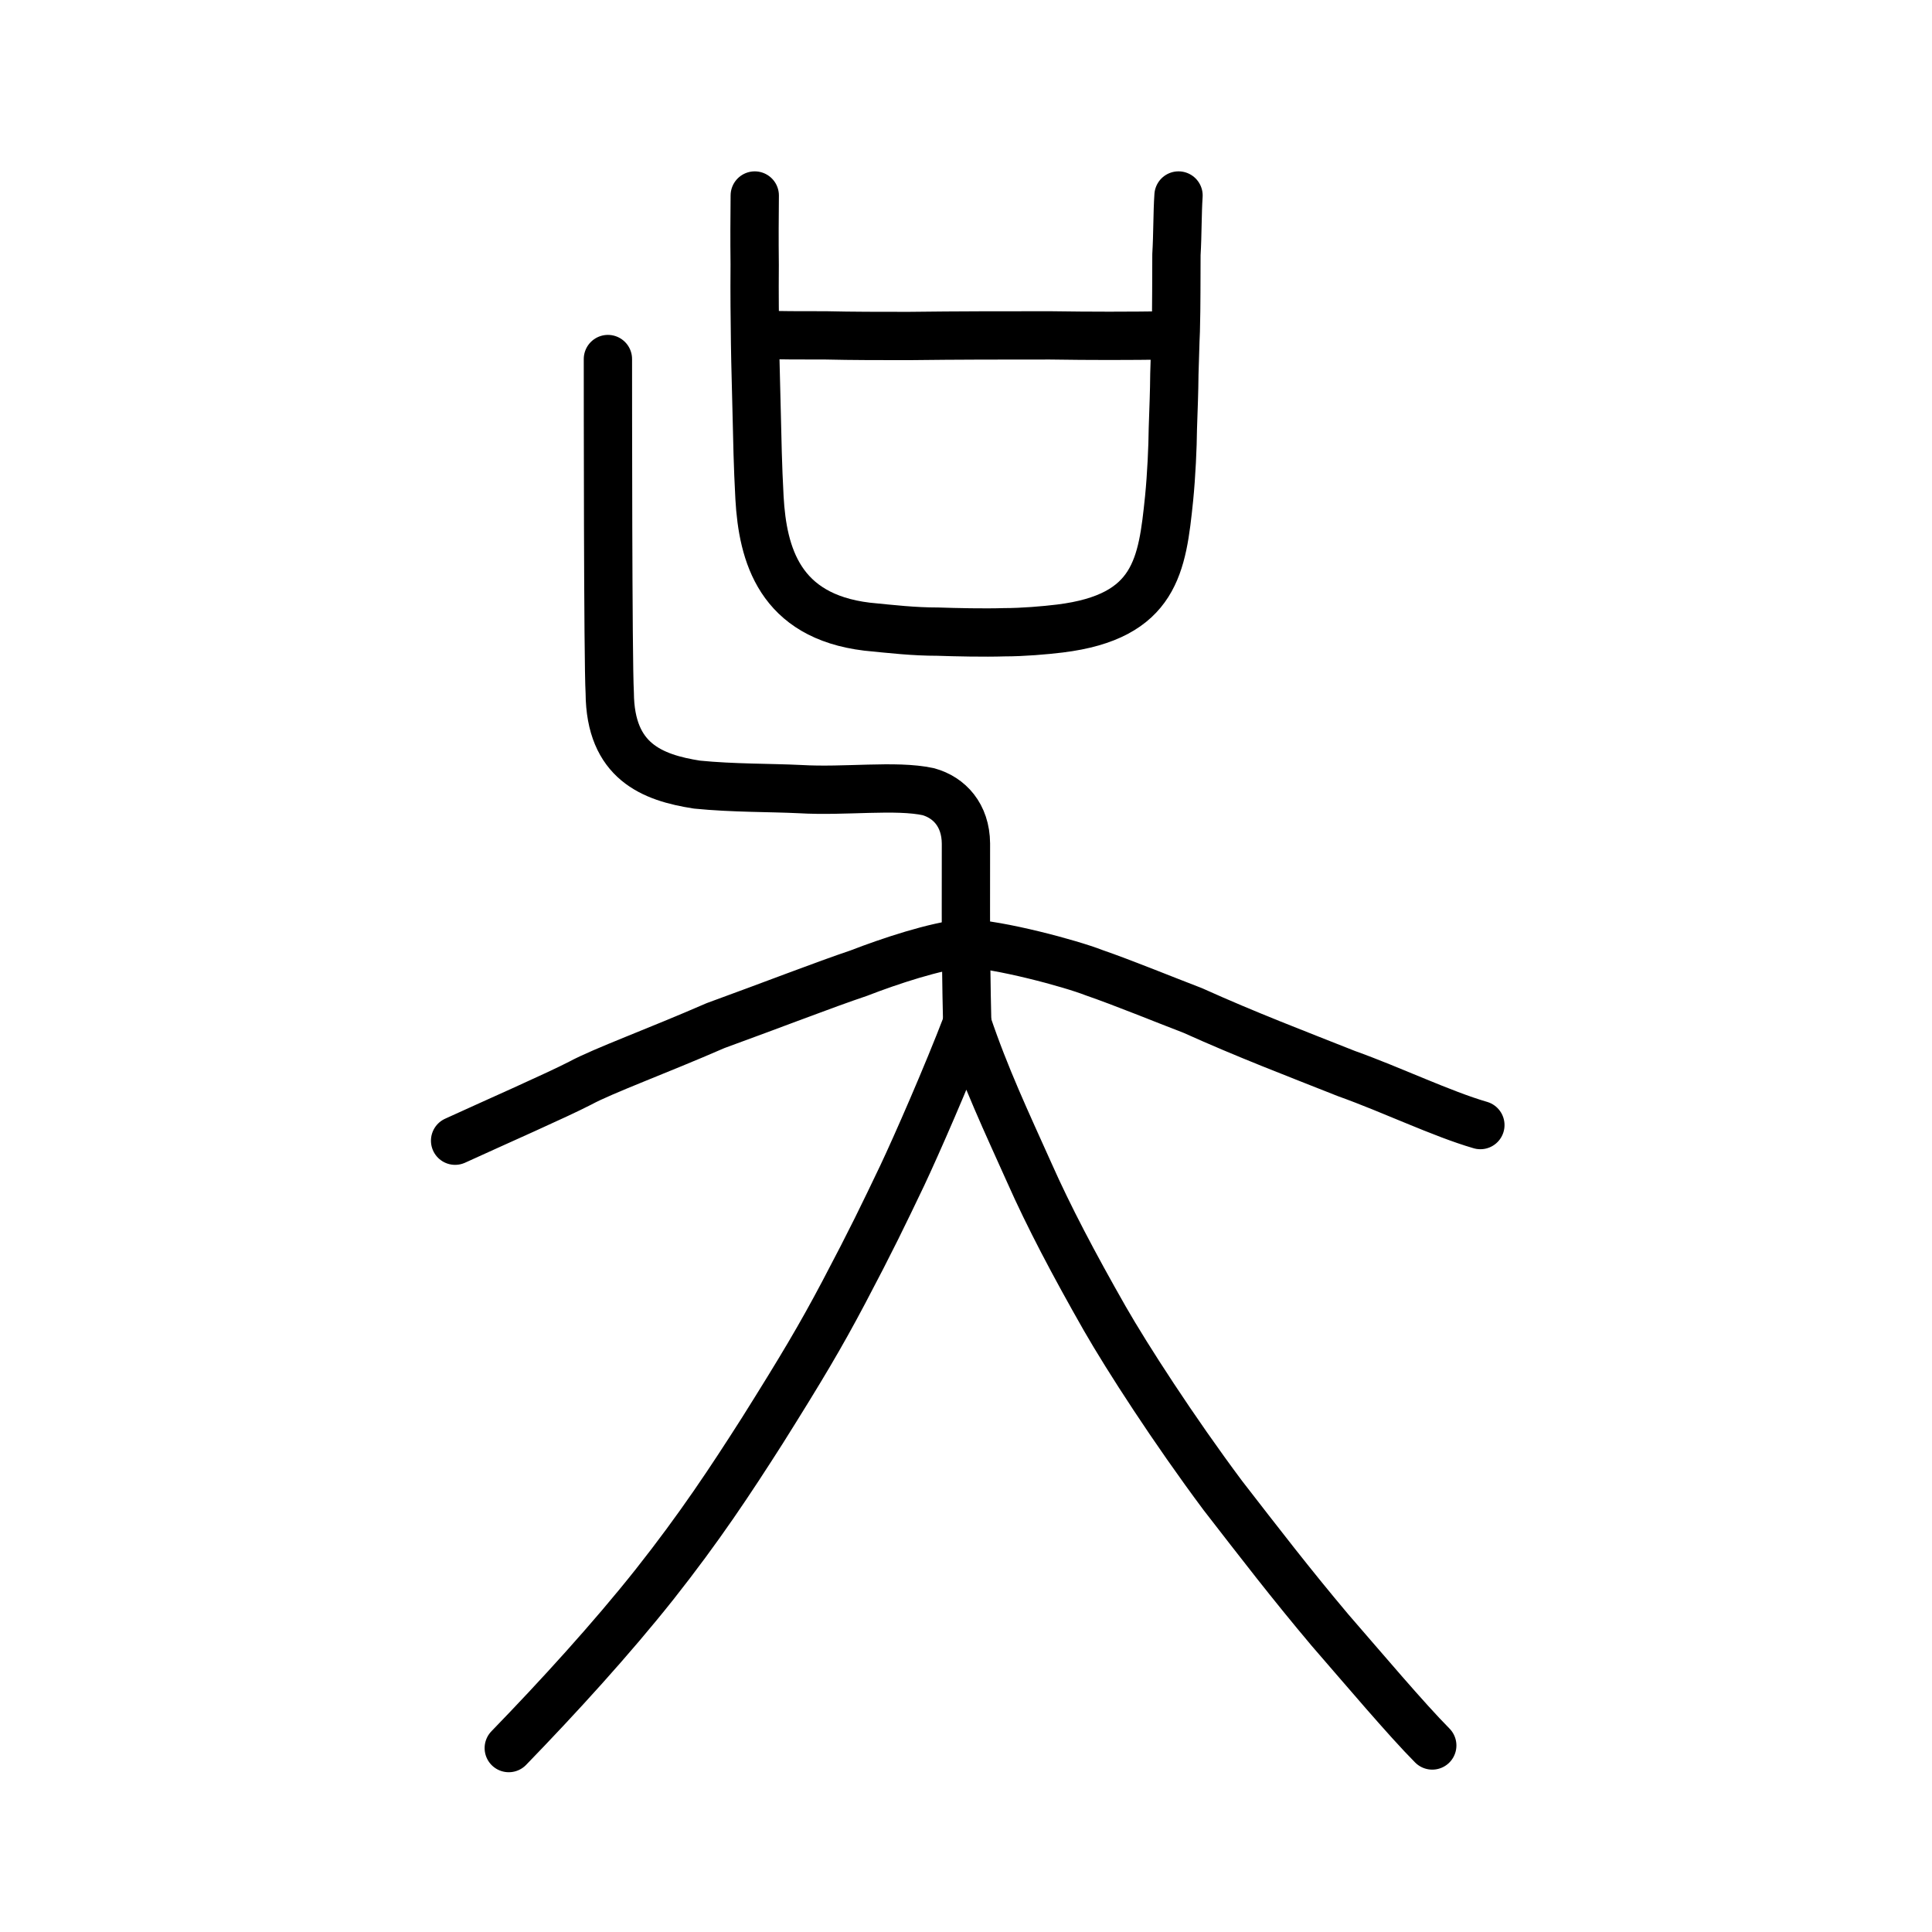 <?xml version="1.0" encoding="UTF-8" standalone="no"?>
<!-- Created with Inkscape (http://www.inkscape.org/) -->

<svg
   xmlns:dc="http://purl.org/dc/elements/1.1/"
   xmlns:cc="http://creativecommons.org/ns#"
   xmlns:rdf="http://www.w3.org/1999/02/22-rdf-syntax-ns#"
   xmlns:svg="http://www.w3.org/2000/svg"
   xmlns="http://www.w3.org/2000/svg"
   xmlns:sodipodi="http://sodipodi.sourceforge.net/DTD/sodipodi-0.dtd"
   xmlns:inkscape="http://www.inkscape.org/namespaces/inkscape"
   width="200px"
   height="200px"
   viewBox="0 0 200 200"
   version="1.1"
   id="SVGRoot"
   inkscape:version="0.92.3 (2405546, 2018-03-11)"
   sodipodi:docname="5433ss.svg">
  <sodipodi:namedview
     id="base"
     pagecolor="#ffffff"
     bordercolor="#666666"
     borderopacity="1.0"
     inkscape:pageopacity="0.0"
     inkscape:pageshadow="2"
     inkscape:zoom="1.4142136"
     inkscape:cx="79.810992"
     inkscape:cy="-36.686224"
     inkscape:document-units="px"
     inkscape:current-layer="layer1"
     showgrid="true"
     inkscape:window-width="1179"
     inkscape:window-height="883"
     inkscape:window-x="77"
     inkscape:window-y="100"
     inkscape:window-maximized="0"
     showguides="false"
     inkscape:snap-global="false"
     inkscape:measure-start="0,0"
     inkscape:measure-end="0,0">
    <inkscape:grid
       type="xygrid"
       id="grid6085" />
  </sodipodi:namedview>
  <defs
     id="defs5523" />
  <g
     id="layer1"
     inkscape:groupmode="layer"
     inkscape:label="レイヤー 1">
    <path
       style="opacity:1;vector-effect:none;fill:none;fill-opacity:1;stroke:#000000;stroke-width:5;stroke-linecap:round;stroke-linejoin:round;stroke-miterlimit:4;stroke-dasharray:none;stroke-dashoffset:0;stroke-opacity:1"
       d="m 52.667,180.96 c 5.096,-5.253 10.64,-11.329 15.102,-16.956 4.628,-5.852 7.867,-10.758 11.146,-15.902 4.039,-6.433 5.99,-9.705 8.426,-14.312 2.88,-5.452 4.117,-8.041 6.063,-12.109 1.462,-3.102 4.606,-10.265 6.714,-15.765 1.887,5.598 4.06,10.188 6.448,15.513 1.993,4.49 4.561,9.38 7.816,15.088 2.323,4.048 7.089,11.44 12.202,18.292 3.849,4.965 7.022,9.098 11.092,13.929 3.5,4.028 7.901,9.241 10.592,11.953"
       id="path6755"
       inkscape:connector-curvature="0"
       sodipodi:nodetypes="ccccccccccc" />
    <path
       style="fill:none;stroke:#000000;stroke-width:5;stroke-linecap:round;stroke-linejoin:round;stroke-miterlimit:4;stroke-dasharray:none;stroke-opacity:1"
       d="m 47.112,118.085 c 4.269,-1.953 10.562,-4.722 12.958,-5.962 2.406,-1.297 7.867,-3.279 14.009,-5.955 5.869,-2.134 11.28,-4.241 14.812,-5.426 3.244,-1.257 7.926,-2.806 10.973,-3.1 3.513,0.087 11.029,2.12 13.377,3.045 2.997,1.033 7.267,2.783 10.225,3.915 5.679,2.558 10.592,4.42 15.92,6.534 4.778,1.709 9.824,4.156 13.862,5.331"
       id="path4568-3-6"
       inkscape:connector-curvature="0"
       sodipodi:nodetypes="ccccccccc" />
    <path
       style="opacity:1;vector-effect:none;fill:none;fill-opacity:1;stroke:#000000;stroke-width:5;stroke-linecap:round;stroke-linejoin:round;stroke-miterlimit:4;stroke-dasharray:none;stroke-dashoffset:0;stroke-opacity:1"
       d="m 62.931,37.168 c 0.003,3.255 -0.005,31.25 0.189,34.552 0.046,7.118 4.414,8.782 9.024,9.502 3.765,0.375 7.595,0.315 10.672,0.467 4.703,0.275 9.878,-0.465 13.278,0.265 2.173,0.602 3.877,2.426 3.9,5.364 -0.005,2.164 -0.008,4.357 -0.005,7.013 -0.003,3.187 0.029,7.219 0.154,12.373"
       id="path6087-3"
       inkscape:connector-curvature="0"
       sodipodi:nodetypes="cccccccc" />
    <path
       id="path836"
       d="m 78.132,20.239 c -0.021,2.447 -0.038,4.444 -0.007,7.149 -0.028,3.285 0.008,5.41 0.039,8.115 0.033,2.447 0.12,4.959 0.158,6.891 0.08,3.349 0.114,5.668 0.301,9.145 0.33,5.861 2.066,12.237 11.124,13.332 2.604,0.258 4.828,0.515 7.325,0.515 1.845,0.064 4.777,0.129 6.894,0.064 1.9,0 4.182,-0.193 5.758,-0.386 9.946,-1.224 10.589,-6.569 11.3,-13.461 0.238,-2.383 0.372,-5.346 0.388,-7.213 0.074,-2.319 0.14,-3.671 0.157,-5.668 0.07,-1.868 0.08,-3.027 0.147,-4.444 0.078,-2.769 0.047,-5.474 0.068,-7.922 0.127,-2.125 0.091,-4.315 0.216,-6.118"
       style="fill:none;stroke:#000000;stroke-width:5;stroke-linecap:round;stroke-linejoin:round;stroke-miterlimit:4;stroke-dasharray:none;stroke-opacity:1"
       inkscape:connector-curvature="0"
       sodipodi:nodetypes="ccccccccccccccc" />
    <path
       id="path838"
       d="m 78.831,34.654 c 2.28,0.064 3.474,0.064 6.677,0.064 2.605,0.064 5.809,0.064 8.523,0.064 5.321,-0.064 9.664,-0.064 14.659,-0.064 4.397,0.064 7.817,0.064 12.487,0"
       style="fill:none;stroke:#000000;stroke-width:5;stroke-linecap:round;stroke-linejoin:round;stroke-miterlimit:4;stroke-dasharray:none;stroke-opacity:1"
       inkscape:connector-curvature="0"
       sodipodi:nodetypes="ccccc" />
  </g>
</svg>

